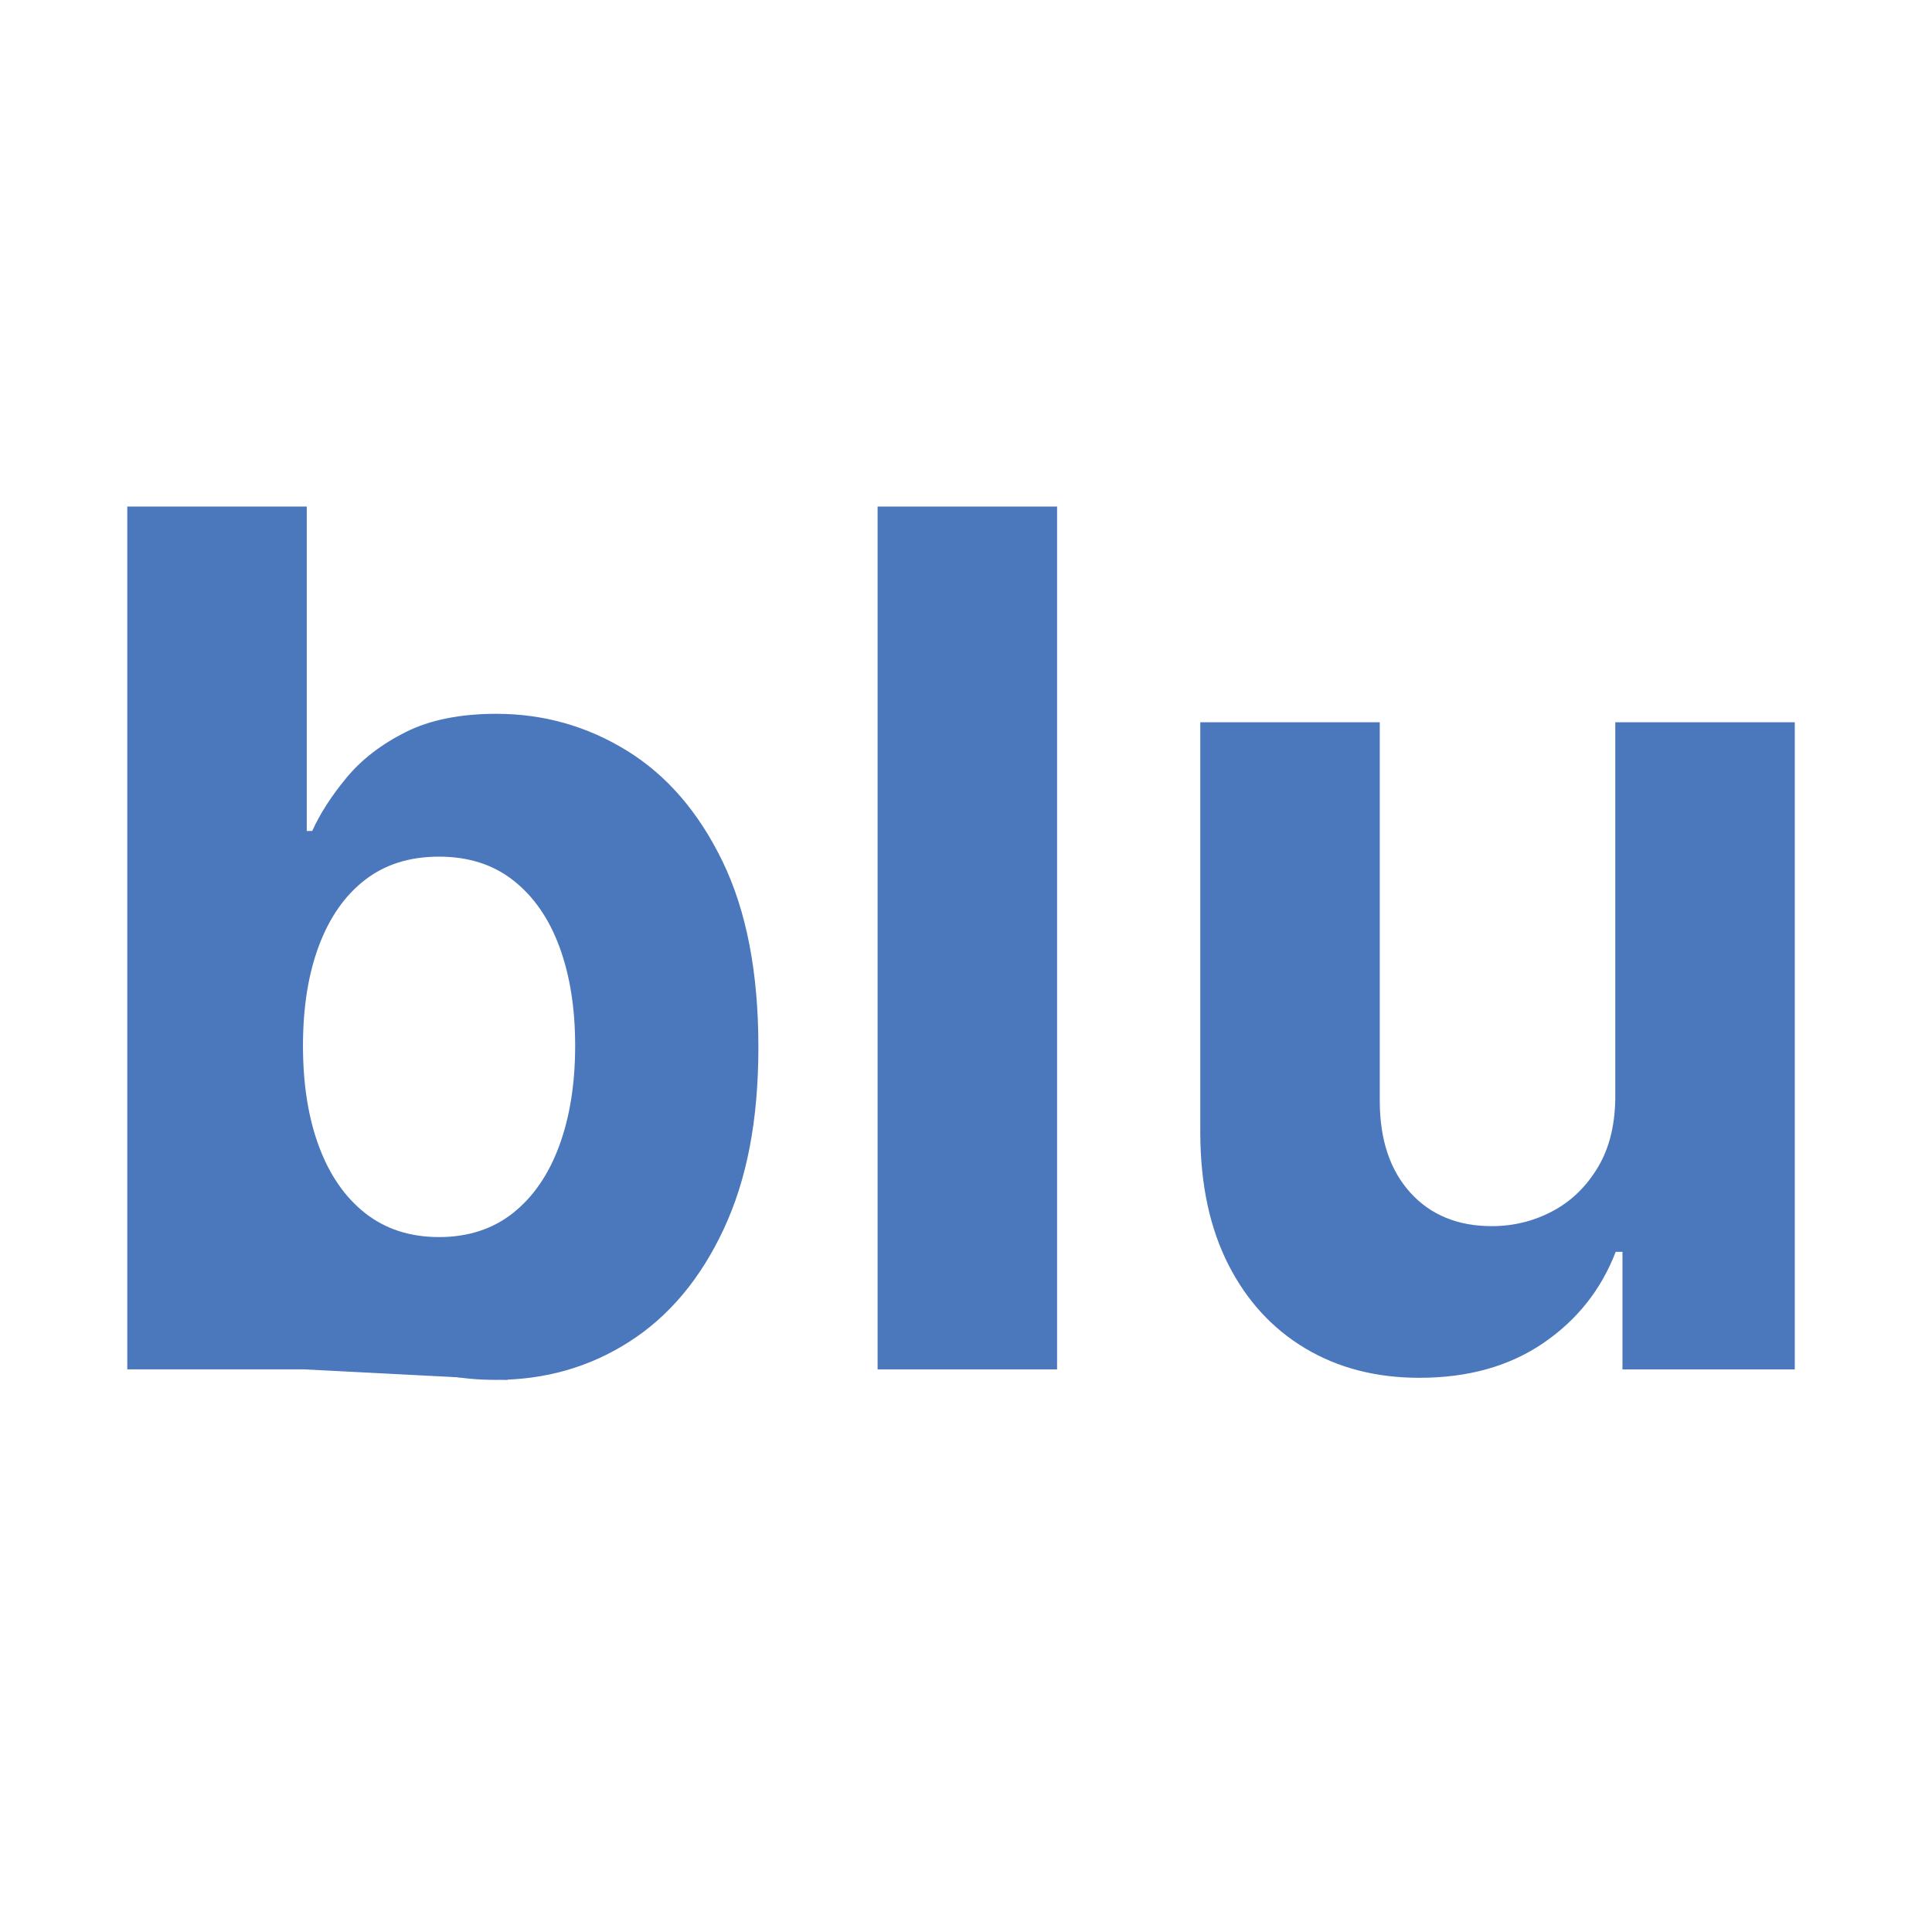 <svg viewBox="0 0 1000 1000" version="1.1" xmlns="http://www.w3.org/2000/svg">
  <defs>
    <style>
      .cls-1 {
        fill: #fff;
      }

      .cls-1, .cls-2 {
        display: none;
      }

      .cls-3 {
        fill: #4b78bc;
      }

      .cls-2 {
        fill: #4a78bc;
      }
    </style>
  </defs>
  
  <g>
    <g id="Layer_1">
      <path d="M64.37,286.53h114.55v166.61s24.3-53.8,93.72-64.22c0,0,91.98,0,116.28,95.46,0,0,19.09,83.31,0,131.9,0,0-27.77,76.36-88.51,97.19H64.37v-426.95Z" class="cls-2"></path>
      <path d="M230.89,472.23s-64.12,10.41-51.97,86.78c0,0-10.61,53.8,51.97,78.1,0,0,52.16-12.15,52.16-82.44,0,0-5.4-80.7-52.16-82.44Z" class="cls-1"></path>
      <rect height="426.95" width="114.55" y="286.53" x="444.46" class="cls-2"></rect>
      <path d="M614.39,392.4h114.86c.87,0,1.58.71,1.58,1.58v191.07s6.36,30.37,41.65,34.71c0,0,24.13,10.34,51.78-30.81.18-.27.29-.61.29-.93v-194.04c0-.87.71-1.58,1.58-1.58h107.92c.87,0,1.58.71,1.58,1.58v317.92c0,.87-.71,1.58-1.58,1.58h-109.62c-.89,0-1.6-.73-1.58-1.62l1.42-55.32c.04-1.74-2.38-2.28-3.03-.66-7.32,18.22-28.8,55-83.47,57.6,0,0-99.79.65-124.76-86.41-.07-.26-.2-.51-.2-.78v-232.31c0-.87.71-1.58,1.58-1.58Z" class="cls-2"></path>
      <g>
        <path d="M65.88,708.79v-446.6h92.9v167.91h2.83c4.07-9.01,9.99-18.21,17.77-27.59,7.78-9.38,17.95-17.23,30.53-23.55,12.57-6.32,28.24-9.49,46.99-9.49,24.42,0,46.96,6.36,67.6,19.08,20.64,12.72,37.14,31.84,49.5,57.35,12.35,25.51,18.54,57.46,18.54,95.84s-6,68.87-17.99,94.53c-11.99,25.66-28.28,45.07-48.85,58.22-20.57,13.16-43.58,19.73-69.02,19.73-18.03,0-33.33-2.98-45.9-8.94-12.58-5.96-22.86-13.48-30.86-22.57-8-9.08-14.1-18.28-18.32-27.58h-4.14v53.64h-91.59ZM156.82,541.31c0,19.92,2.76,37.29,8.29,52.12,5.52,14.83,13.52,26.35,23.99,34.56,10.47,8.21,23.19,12.32,38.16,12.32s27.91-4.18,38.38-12.54c10.47-8.36,18.43-19.99,23.88-34.89,5.45-14.9,8.18-32.09,8.18-51.57s-2.69-36.34-8.07-51.03c-5.38-14.68-13.3-26.17-23.77-34.45-10.47-8.29-23.33-12.43-38.6-12.43s-27.88,4-38.27,11.99c-10.4,8-18.35,19.34-23.88,34.02-5.53,14.69-8.29,31.98-8.29,51.9Z" class="cls-3"></path>
        <path d="M547.14,262.19v446.6h-92.9v-446.6h92.9Z" class="cls-3"></path>
        <path d="M836.07,566.17v-192.33h92.9v334.95h-89.19v-60.84h-3.49c-7.56,19.63-20.1,35.4-37.62,47.32-17.52,11.92-38.85,17.88-64,17.88-22.39,0-42.09-5.09-59.1-15.26-17.01-10.17-30.28-24.64-39.8-43.39-9.52-18.75-14.36-41.21-14.5-67.38v-213.27h92.9v196.69c.14,19.77,5.45,35.4,15.92,46.88,10.47,11.49,24.5,17.23,42.09,17.23,11.19,0,21.66-2.58,31.4-7.74,9.74-5.16,17.63-12.83,23.66-23.01,6.03-10.17,8.97-22.75,8.83-37.73Z" class="cls-3"></path>
      </g>
      <polygon points="157.47 708.79 262.81 714.23 249.47 668.47 159.25 634.69 125.03 671.13 157.47 708.79" class="cls-3"></polygon>
    </g>
  </g>
</svg>
